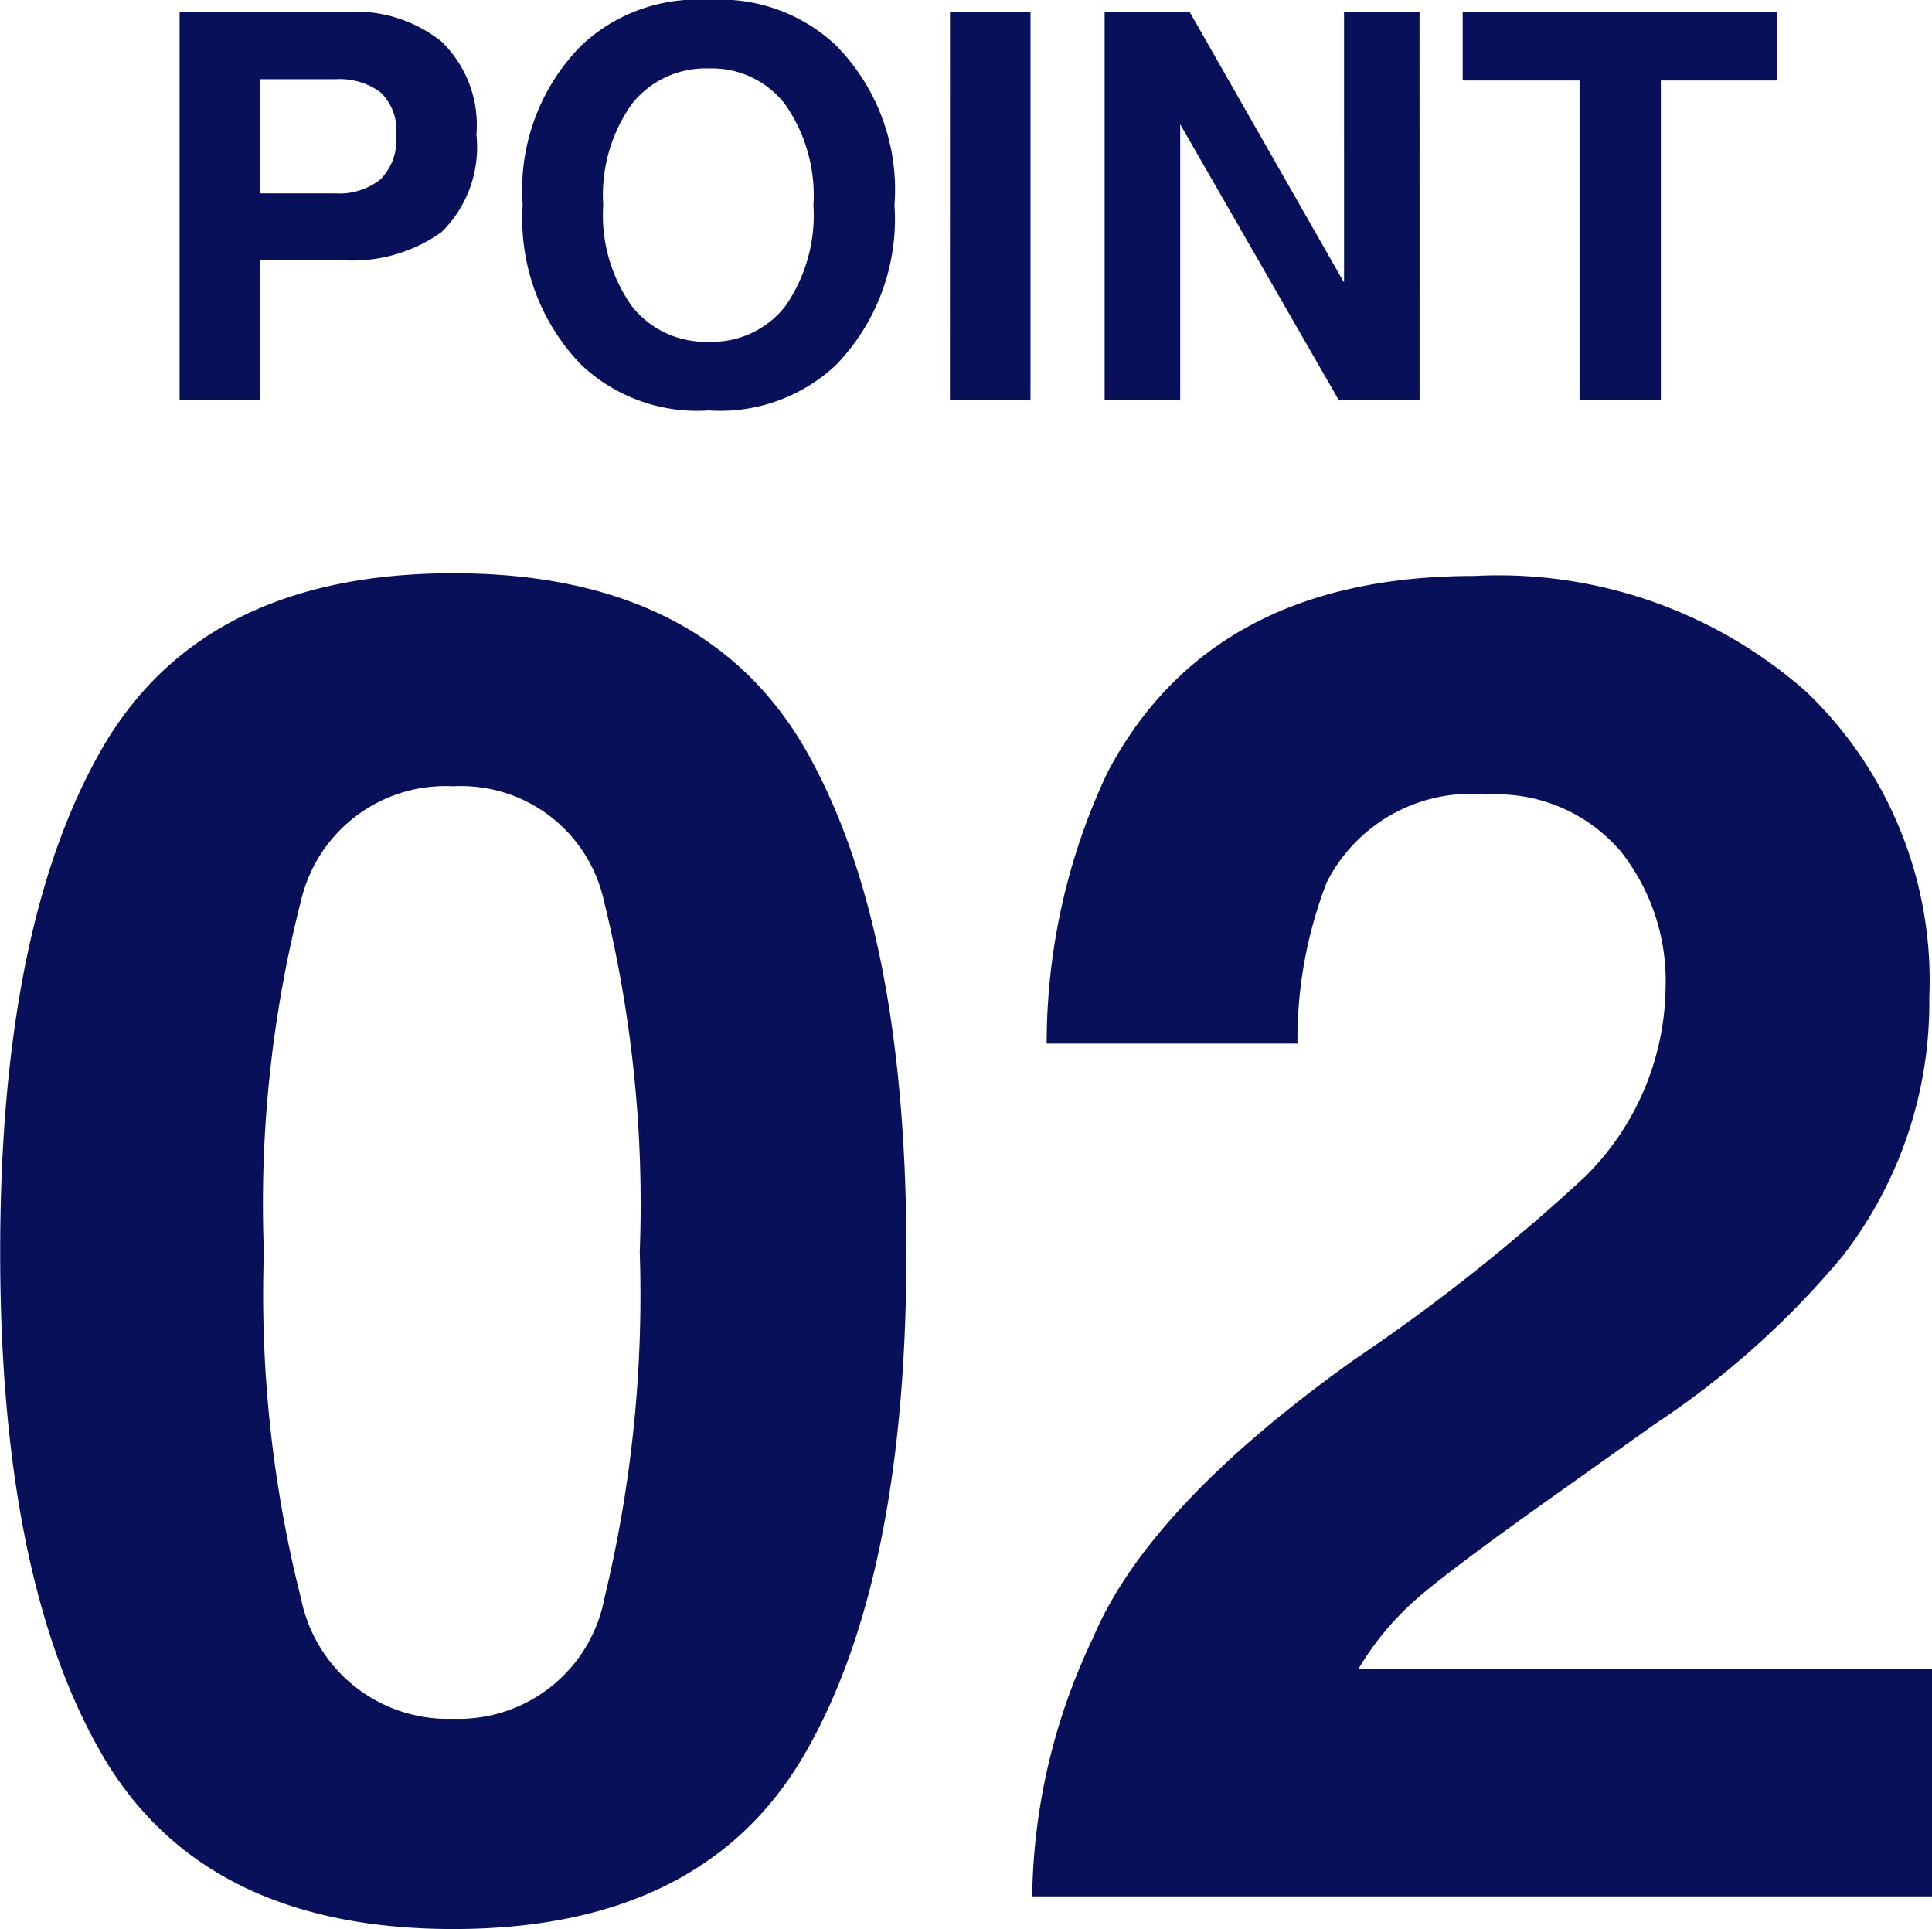 <svg xmlns="http://www.w3.org/2000/svg" width="32.271" height="32.22" viewBox="0 0 32.271 32.22">
  <g id="グループ_7298" data-name="グループ 7298" transform="translate(-105 -3085.098)">
    <path id="パス_4781" data-name="パス 4781" d="M3.437-2.329H2.061V0H.716V-6.478H3.538a2.3,2.3,0,0,1,1.556.5,1.941,1.941,0,0,1,.58,1.551A1.988,1.988,0,0,1,5.093-2.8,2.554,2.554,0,0,1,3.437-2.329Zm.633-1.349a.937.937,0,0,0,.264-.738.877.877,0,0,0-.266-.721,1.154,1.154,0,0,0-.745-.215H2.061v1.907H3.322A1.1,1.1,0,0,0,4.069-3.678ZM9.554.18A2.825,2.825,0,0,1,7.431-.576a3.494,3.494,0,0,1-.984-2.672,3.426,3.426,0,0,1,.984-2.672,2.825,2.825,0,0,1,2.123-.756,2.825,2.825,0,0,1,2.123.756,3.434,3.434,0,0,1,.98,2.672,3.5,3.5,0,0,1-.98,2.672A2.825,2.825,0,0,1,9.554.18Zm1.279-1.74a2.66,2.66,0,0,0,.47-1.687,2.653,2.653,0,0,0-.472-1.685,1.544,1.544,0,0,0-1.277-.6,1.565,1.565,0,0,0-1.283.593,2.625,2.625,0,0,0-.479,1.688A2.625,2.625,0,0,0,8.271-1.56a1.565,1.565,0,0,0,1.283.593A1.552,1.552,0,0,0,10.833-1.56Zm2.751-4.917h1.345V0H13.583ZM21.428,0H20.074L17.429-4.6V0H16.167V-6.478h1.419l2.58,4.522V-6.478h1.261ZM27.4-6.478v1.147H25.458V0H24.1V-5.331H22.148V-6.478Z" transform="translate(107.284 3091.773)" fill="#081059"/>
    <path id="パス_4780" data-name="パス 4780" d="M-8.7.545q-4.193,0-5.881-2.937t-1.688-8.371q0-5.434,1.688-8.386T-8.7-22.1q4.193,0,5.888,2.952,1.68,2.952,1.68,8.386T-2.823-2.392Q-4.511.545-8.7.545ZM-6.176-4.98a21.6,21.6,0,0,0,.59-5.782,21.183,21.183,0,0,0-.6-5.873A2.442,2.442,0,0,0-8.7-18.542a2.478,2.478,0,0,0-2.543,1.907,20.444,20.444,0,0,0-.621,5.873,20.674,20.674,0,0,0,.621,5.79A2.5,2.5,0,0,0-8.7-2.967,2.477,2.477,0,0,0-6.176-4.98Zm16.953-12.5a2.719,2.719,0,0,0-2.21-.923,2.7,2.7,0,0,0-2.679,1.468A7.282,7.282,0,0,0,5.4-14.244H1.211A10.6,10.6,0,0,1,2.225-18.77q1.726-3.285,6.13-3.285a7.774,7.774,0,0,1,5.54,1.93,6.673,6.673,0,0,1,2.059,5.109A6.916,6.916,0,0,1,14.5-10.687a14.477,14.477,0,0,1-3.133,2.8L9.642-6.66Q8.022-5.51,7.425-5A4.879,4.879,0,0,0,6.418-3.8H16V0H.969A10.313,10.313,0,0,1,1.983-4.314q.923-2.195,4.359-4.647a31.969,31.969,0,0,0,3.86-3.058,4.519,4.519,0,0,0,1.347-3.148A3.488,3.488,0,0,0,10.777-17.483Z" transform="translate(121.272 3116.773)" fill="#081059"/>
  </g>
</svg>
